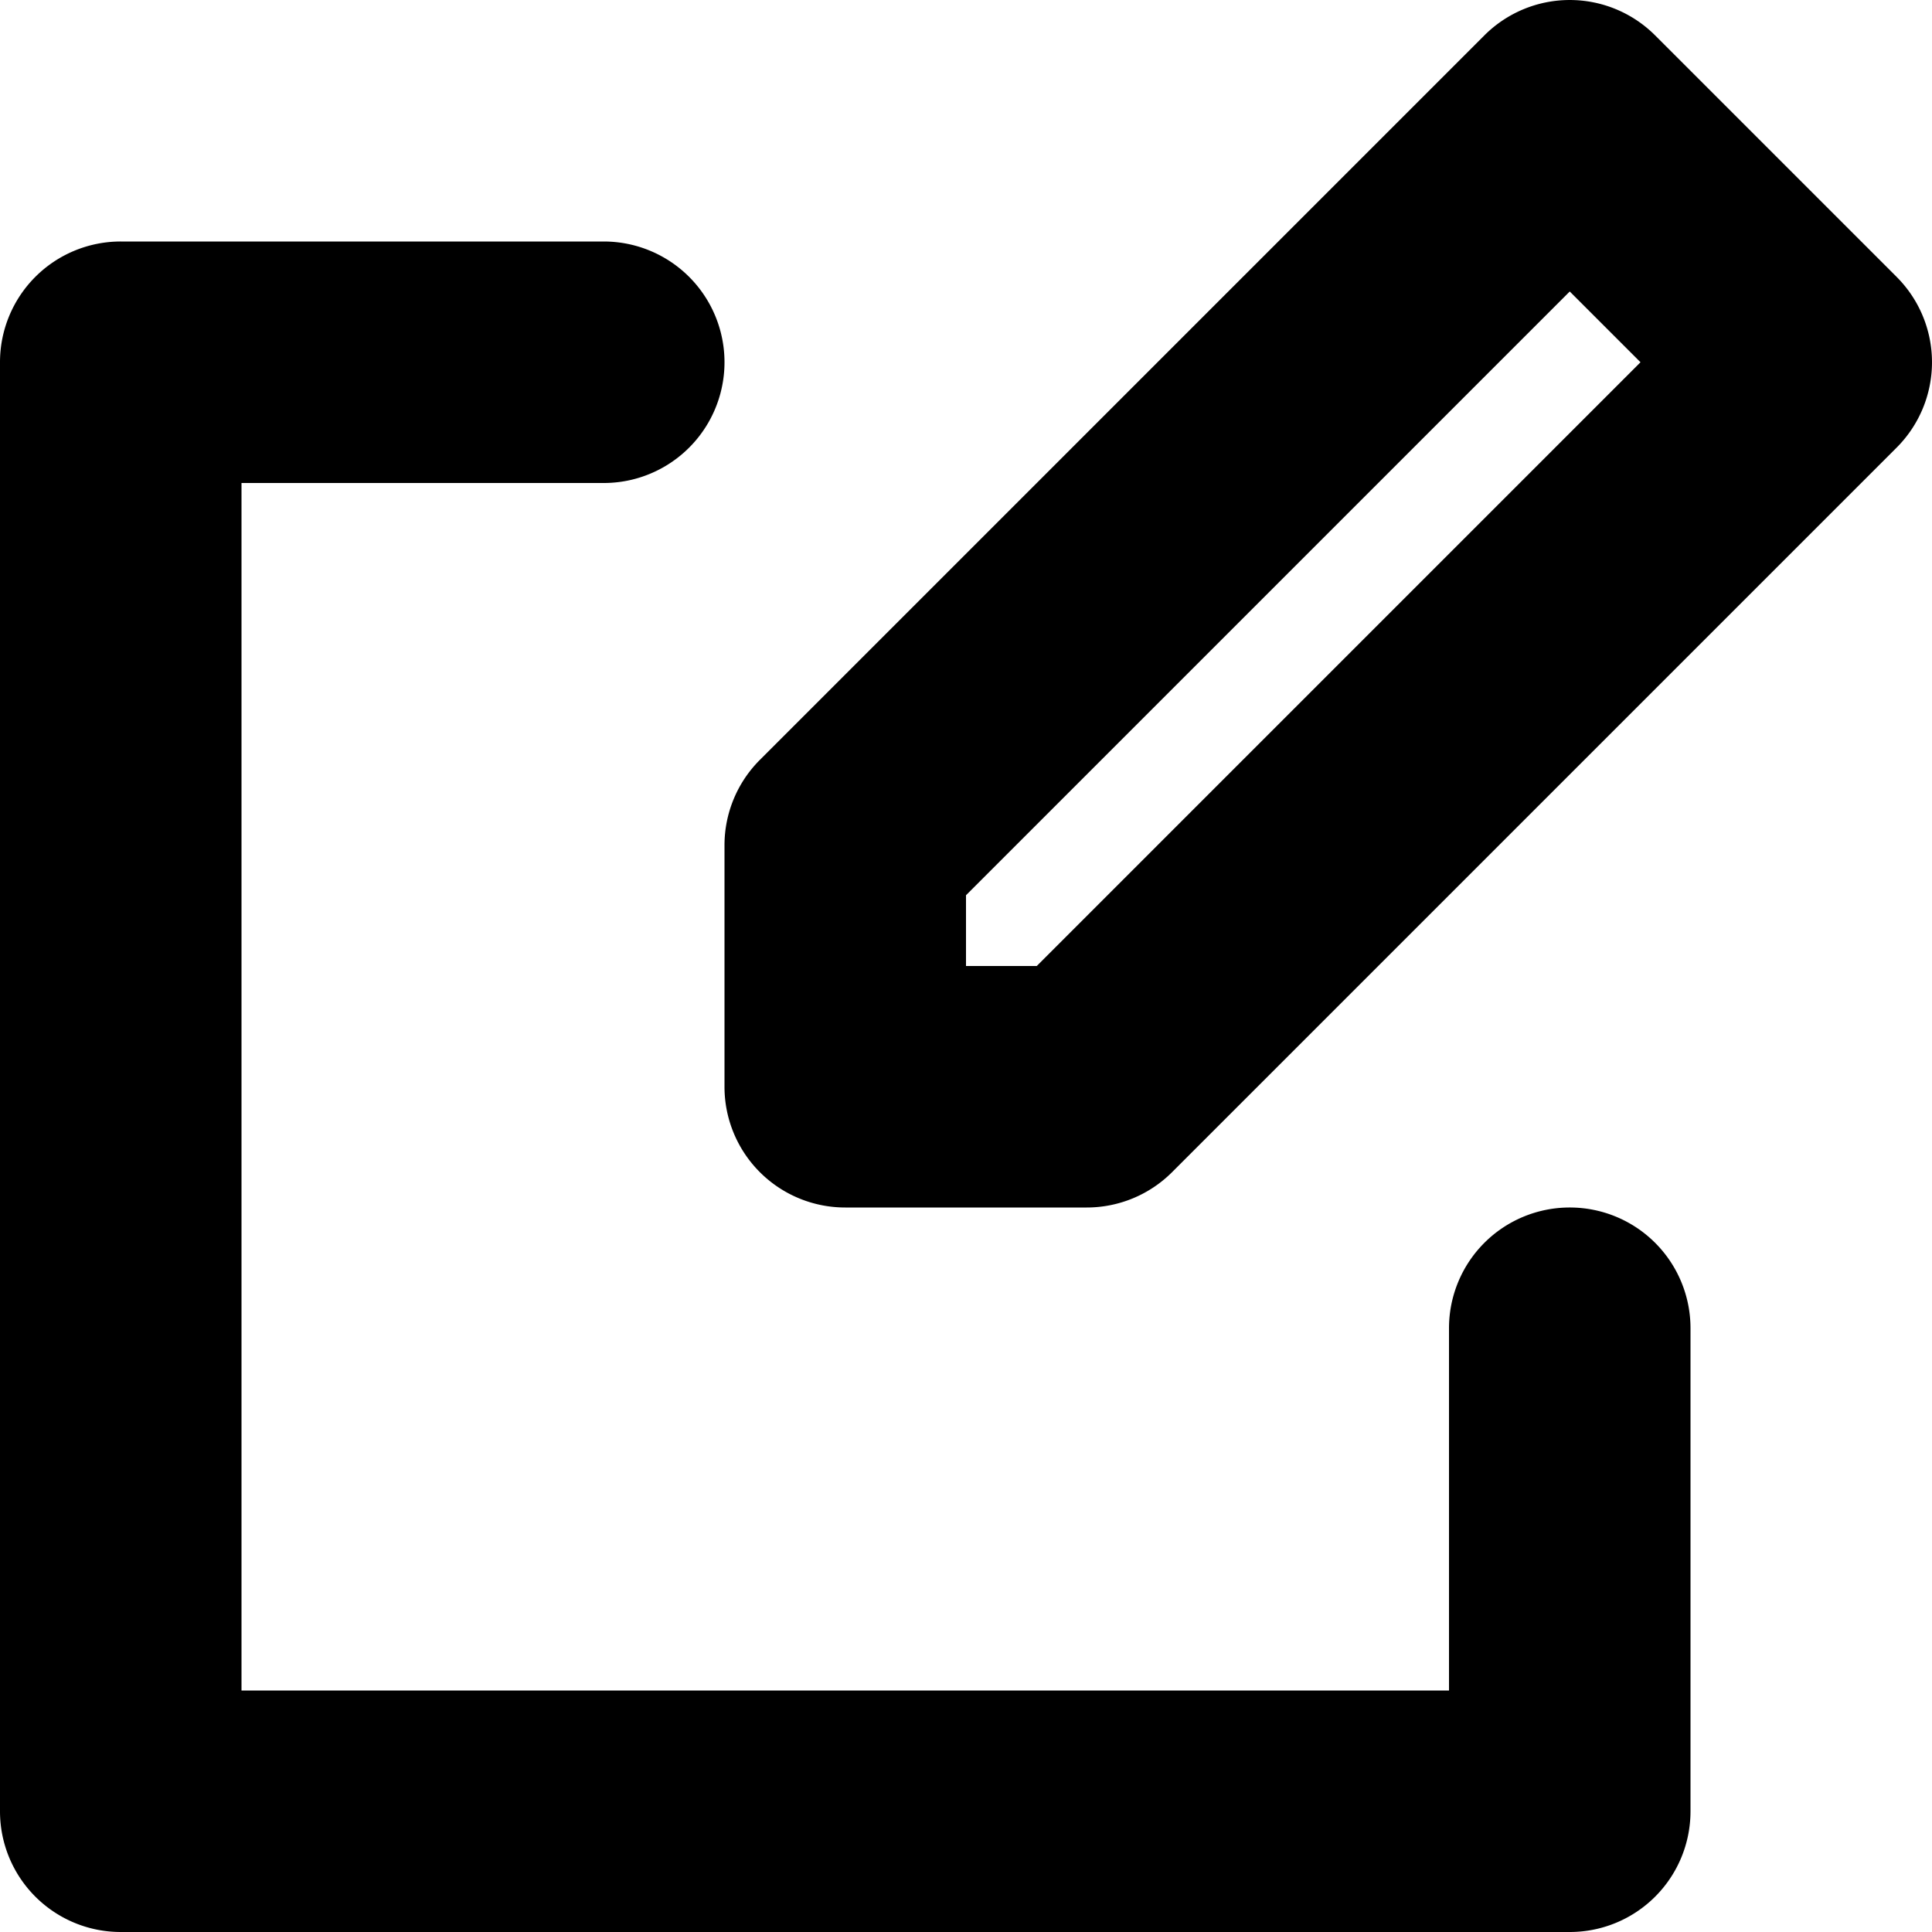 <?xml version="1.0" ?>

<svg fill="#000000" width="800px" height="800px" viewBox="0 0 96 96" xmlns="http://www.w3.org/2000/svg">
<title/>
<g>
<path d="M78,60a5.997,5.997,0,0,0-6,6V84H12V24H30a6,6,0,0,0,0-12H6a5.997,5.997,0,0,0-6,6V90a5.997,5.997,0,0,0,6,6H78a5.997,5.997,0,0,0,6-6V66A5.997,5.997,0,0,0,78,60Z"/>
<path d="M94.242,13.758l-12-12a5.998,5.998,0,0,0-8.484,0l-36,36A5.996,5.996,0,0,0,36,42V54a5.997,5.997,0,0,0,6,6H54a5.996,5.996,0,0,0,4.242-1.758l36-36A5.998,5.998,0,0,0,94.242,13.758ZM51.516,48H48V44.484l30-30L81.516,18Z"/>
</g>
</svg>